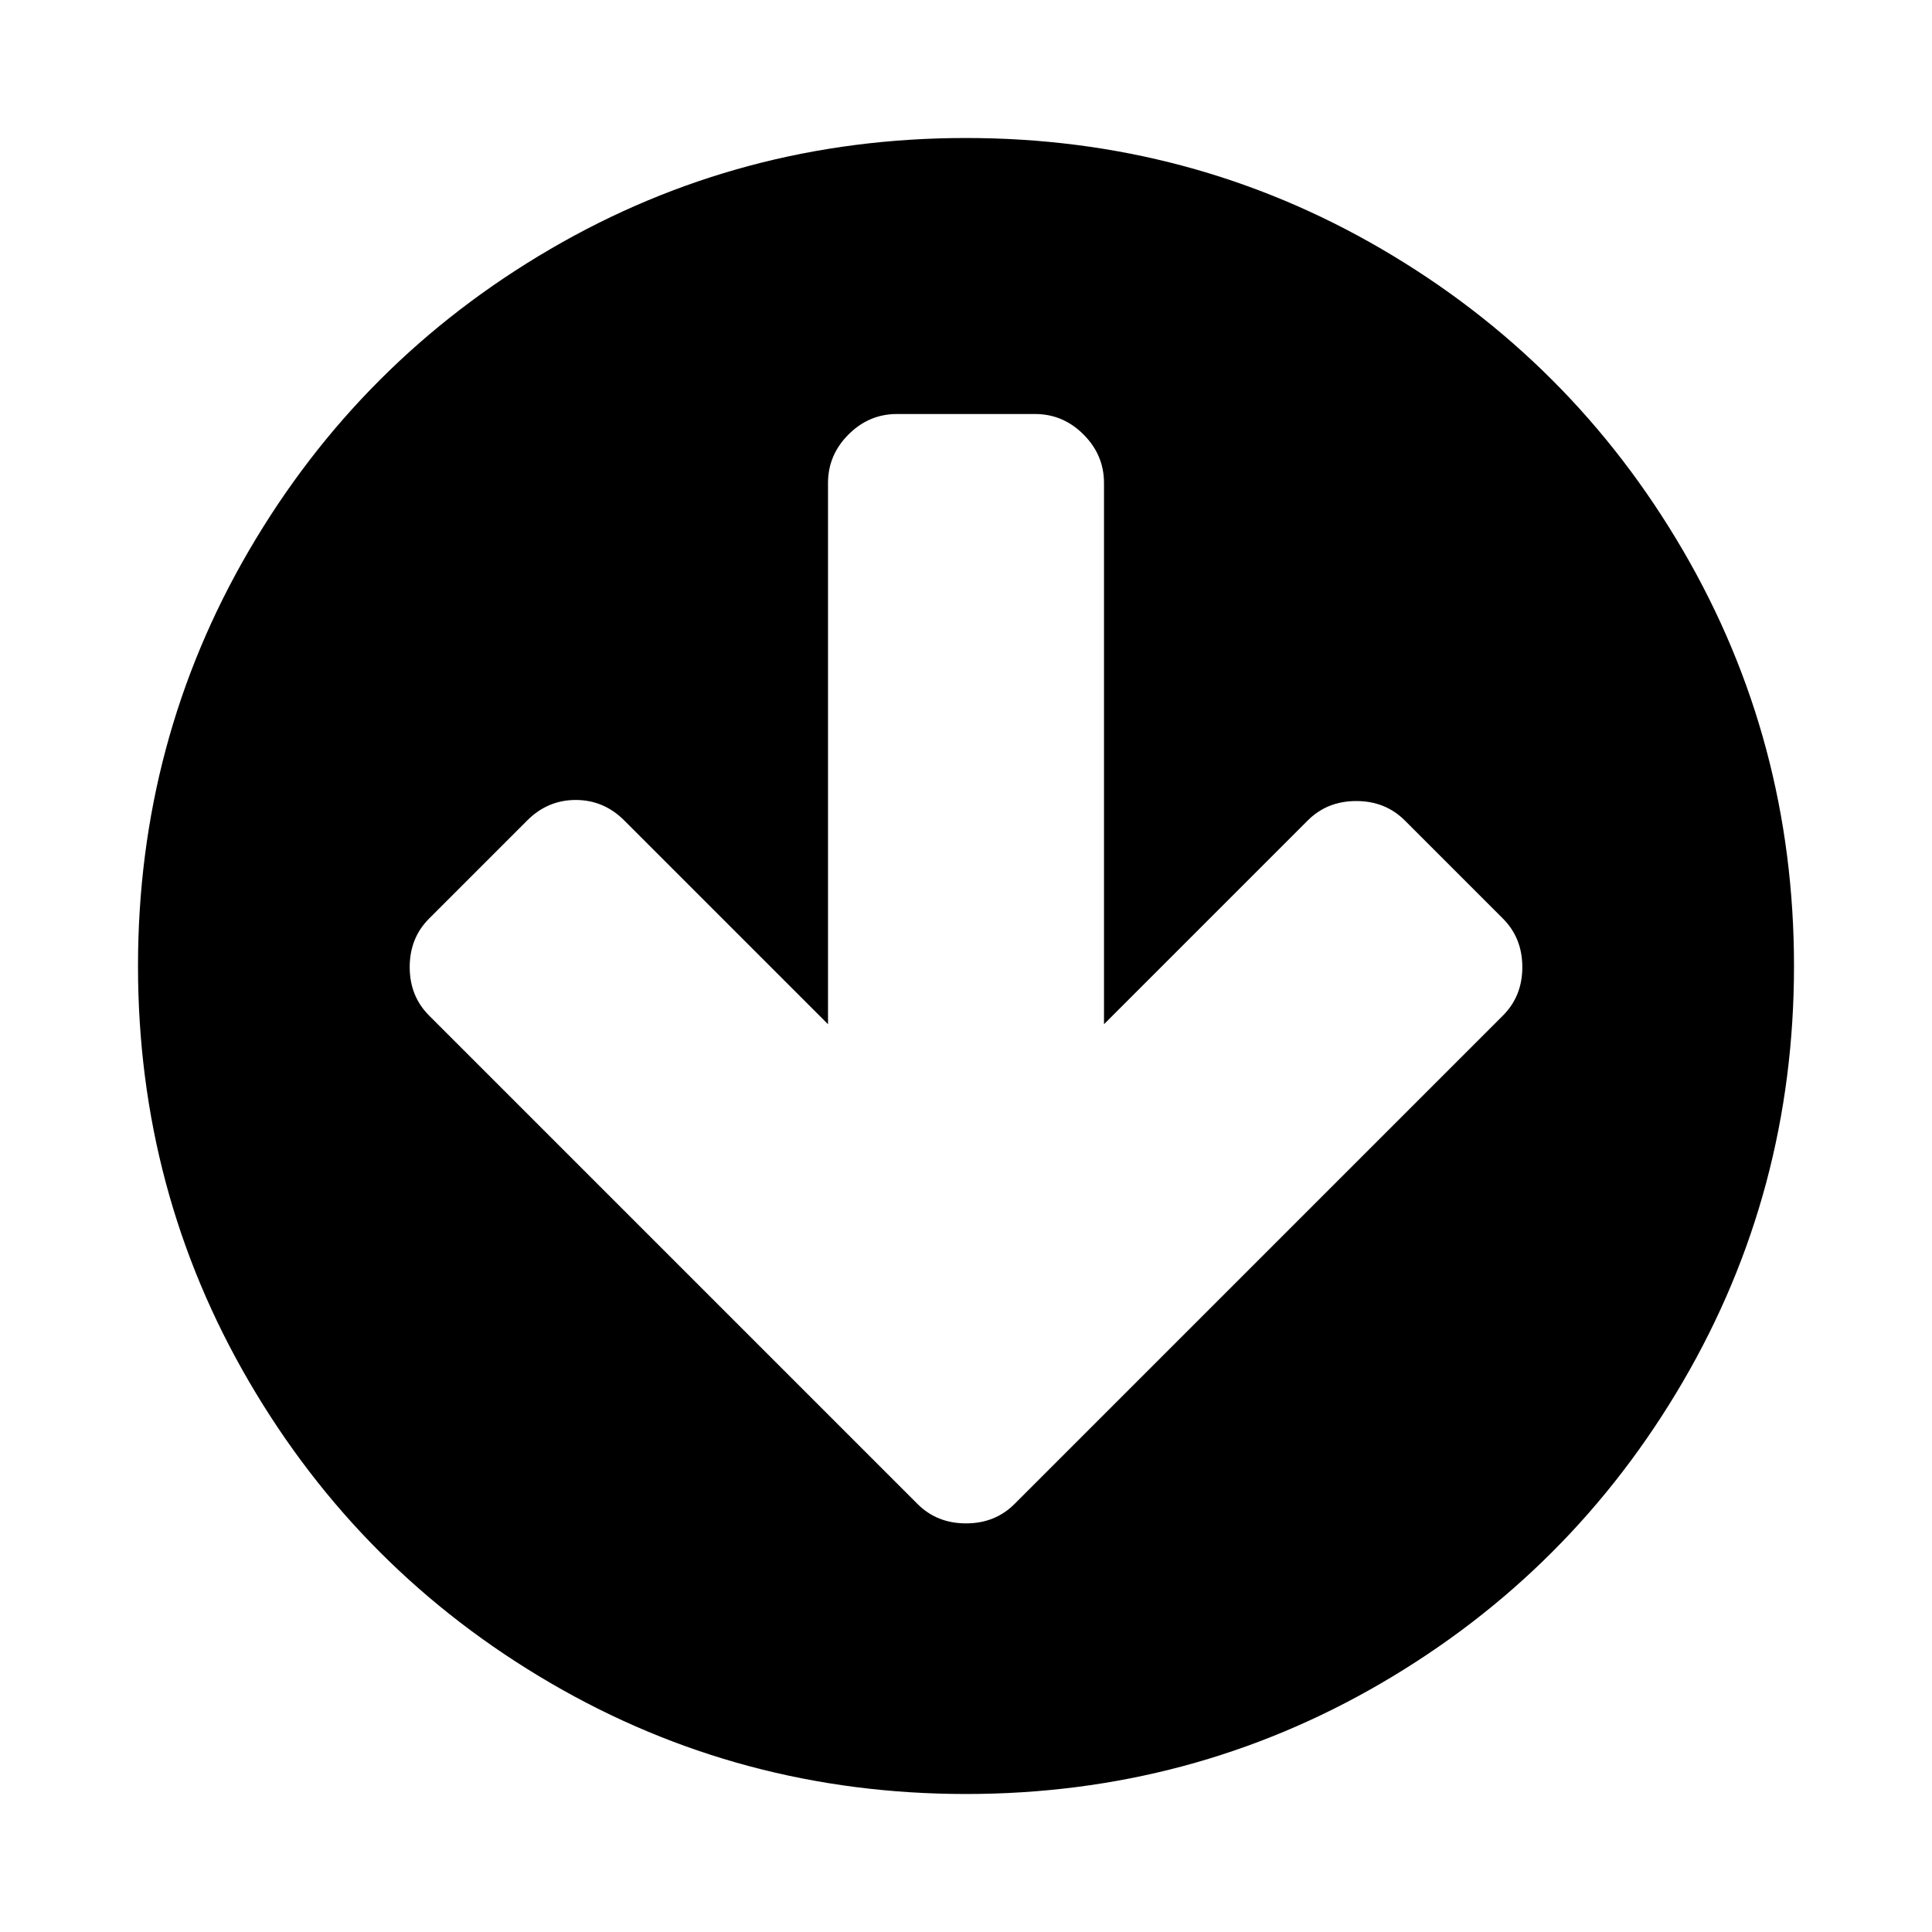 <svg version="1.1" xmlns="http://www.w3.org/2000/svg" width="128" height="128" viewBox="0 0 128 128">
<title>arrow-circle-down</title>
<path d="M100.857 64.071q0-1.929-1.286-3.214l-6.5-6.5q-1.286-1.286-3.214-1.286t-3.214 1.286l-13.5 13.5v-35.857q0-1.857-1.357-3.214t-3.214-1.357h-9.143q-1.857 0-3.214 1.357t-1.357 3.214v35.857l-13.5-13.5q-1.357-1.357-3.214-1.357t-3.214 1.357l-6.5 6.5q-1.286 1.286-1.286 3.214t1.286 3.214l32.357 32.357q1.286 1.286 3.214 1.286t3.214-1.286l32.357-32.357q1.286-1.286 1.286-3.214zM118.857 64q0 14.929-7.357 27.536t-19.964 19.964-27.536 7.357-27.536-7.357-19.964-19.964-7.357-27.536 7.357-27.536 19.964-19.964 27.536-7.357 27.536 7.357 19.964 19.964 7.357 27.536z"></path>
</svg>
